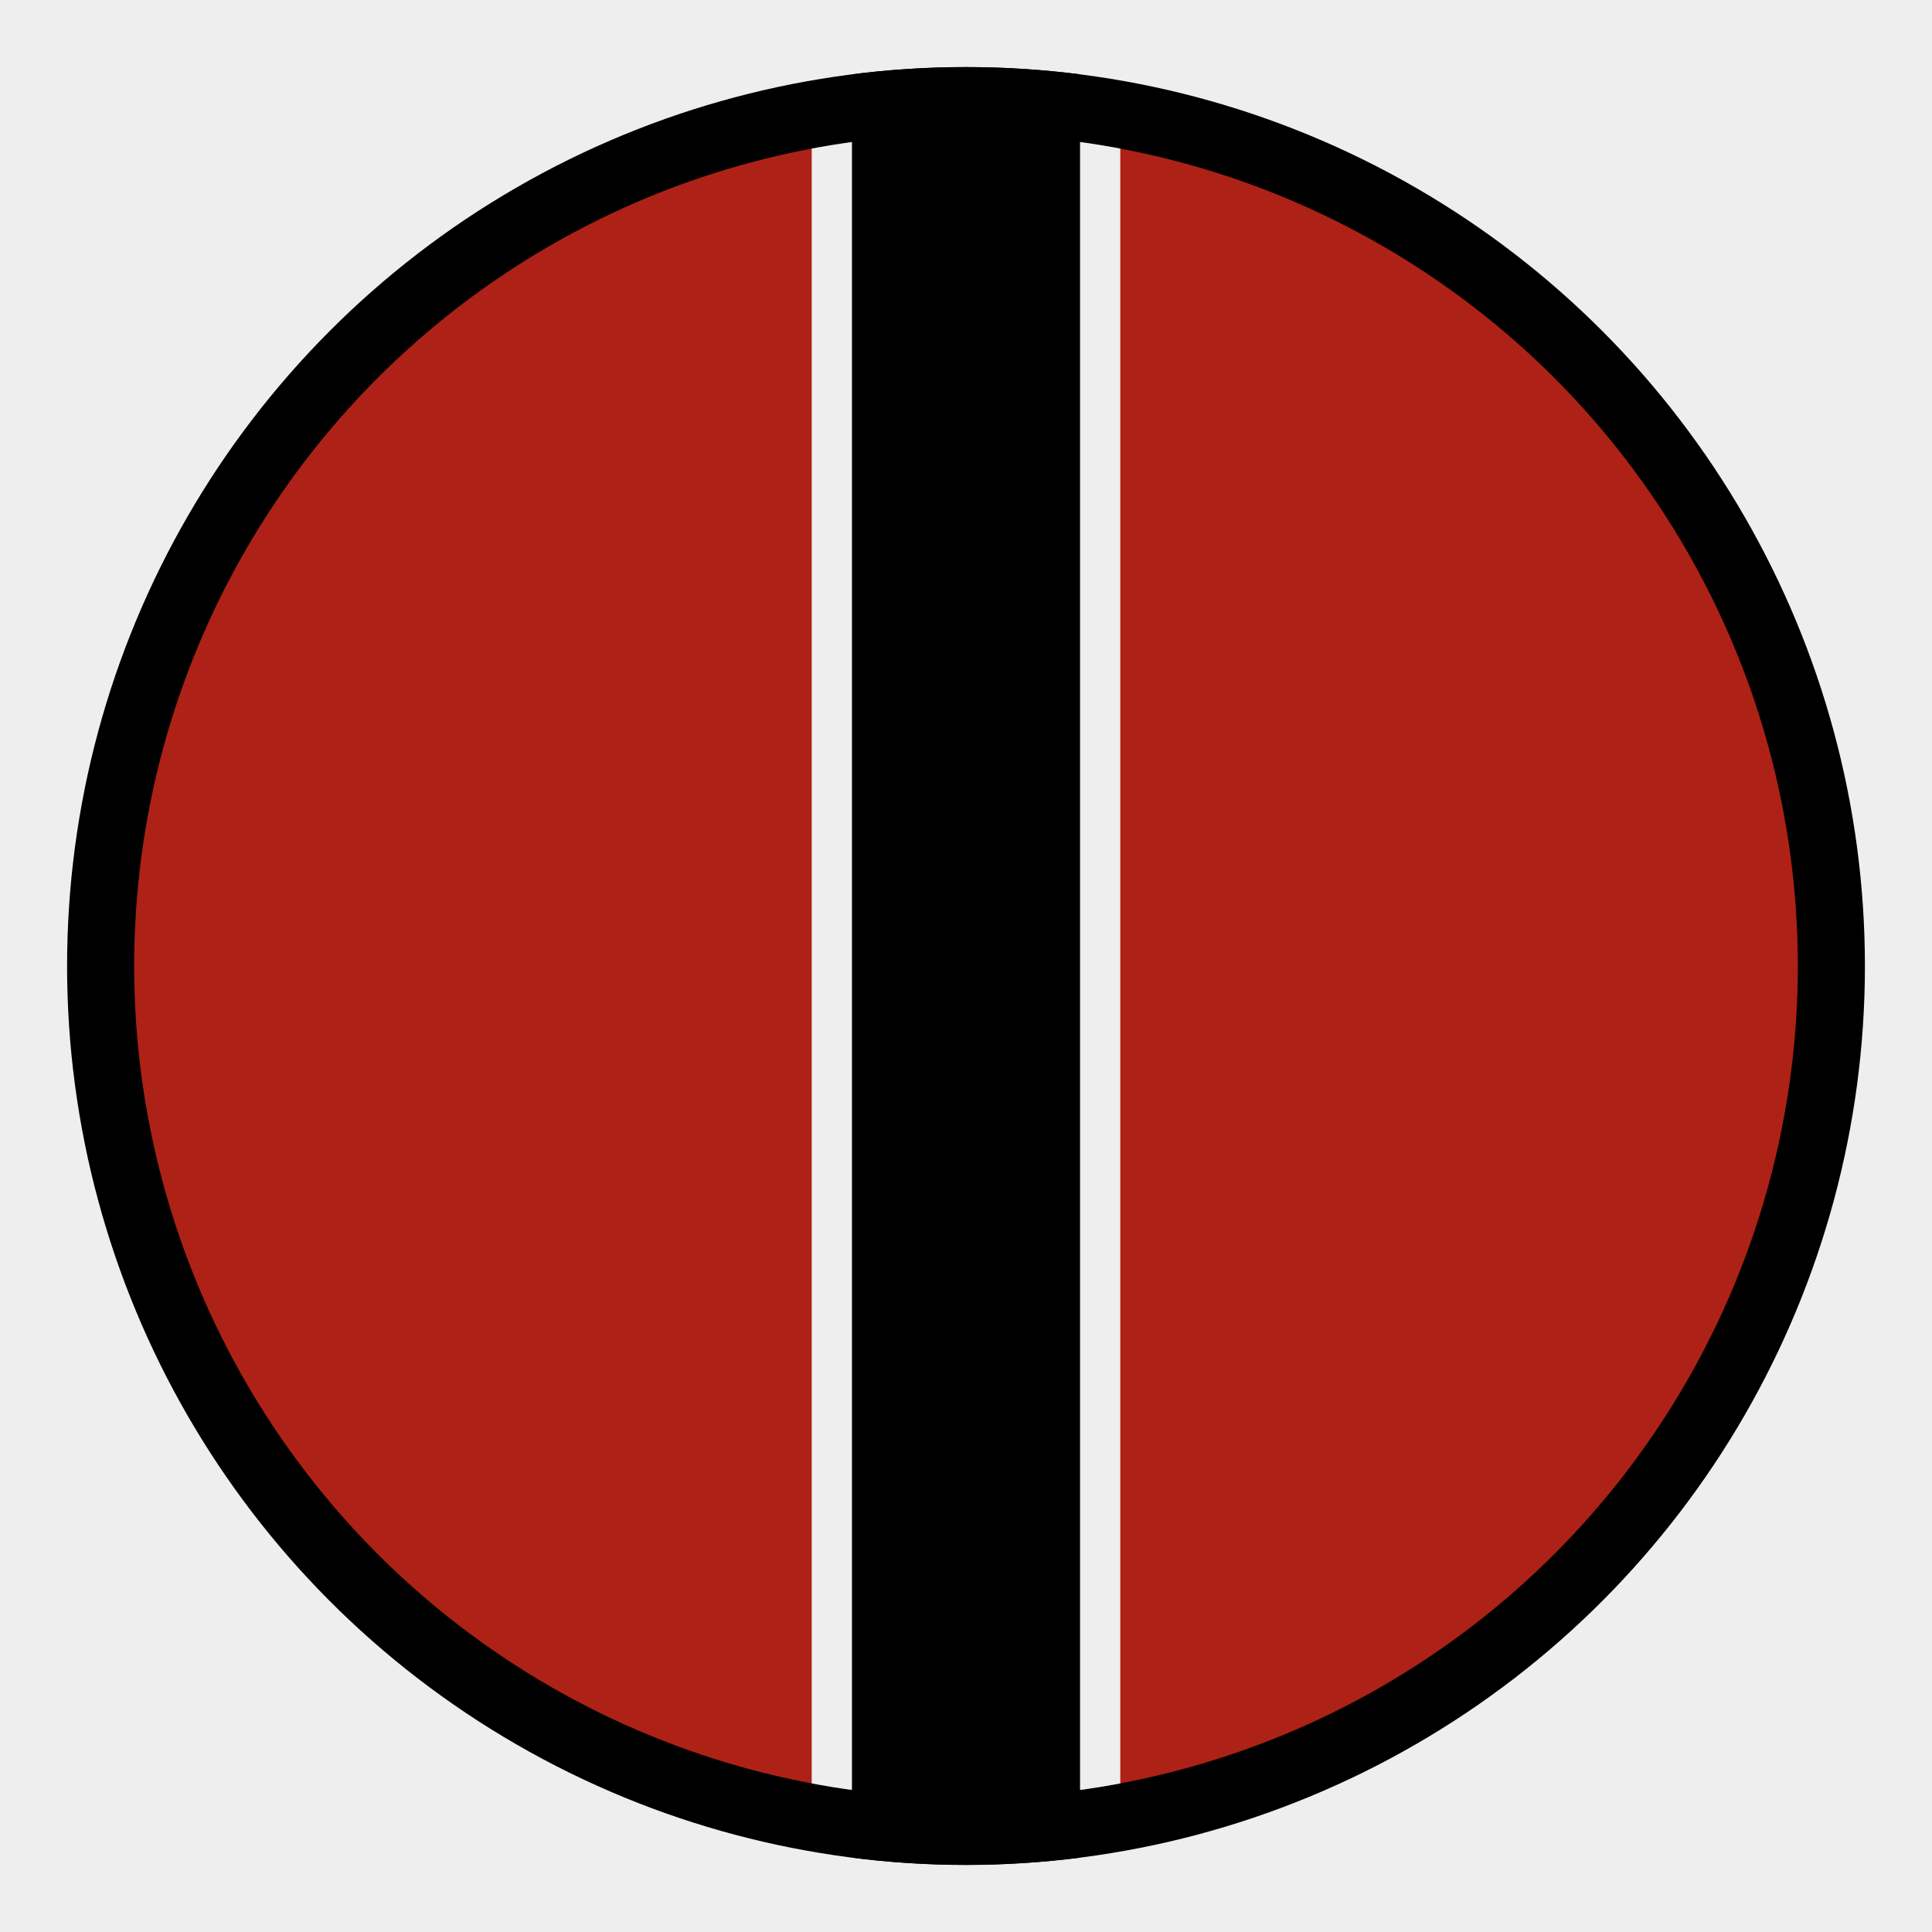 <?xml version="1.0" encoding="utf-8"?>
<!-- Generator: Adobe Illustrator 22.1.0, SVG Export Plug-In . SVG Version: 6.00 Build 0)  -->
<svg version="1.1" id="Layer_1" xmlns="http://www.w3.org/2000/svg" xmlns:xlink="http://www.w3.org/1999/xlink" x="0px" y="0px"
	 viewBox="0 0 144 144" style="enable-background:new 0 0 144 144;" xml:space="preserve">
<style type="text/css">
	.st0{fill:#EEEEEE;}
	.st1{fill:#AE2116;}
	.st2{clip-path:url(#SVGID_2_);fill:#EEEEEE;}
	.st3{clip-path:url(#SVGID_4_);}
</style>
<rect class="st0" width="144" height="144"/>
<circle cx="72" cy="72" r="67"/>
<circle class="st1" cx="72" cy="72" r="62"/>
<g>
	<defs>
		<circle id="SVGID_1_" cx="72" cy="72" r="62"/>
	</defs>
	<clipPath id="SVGID_2_">
		<use xlink:href="#SVGID_1_"  style="overflow:visible;"/>
	</clipPath>
	<rect x="60.5" y="7" class="st2" width="23" height="130"/>
</g>
<g>
	<defs>
		<circle id="SVGID_3_" cx="72" cy="72" r="67"/>
	</defs>
	<clipPath id="SVGID_4_">
		<use xlink:href="#SVGID_3_"  style="overflow:visible;"/>
	</clipPath>
	<rect x="63.5" y="2" class="st3" width="17" height="140"/>
</g>
</svg>
